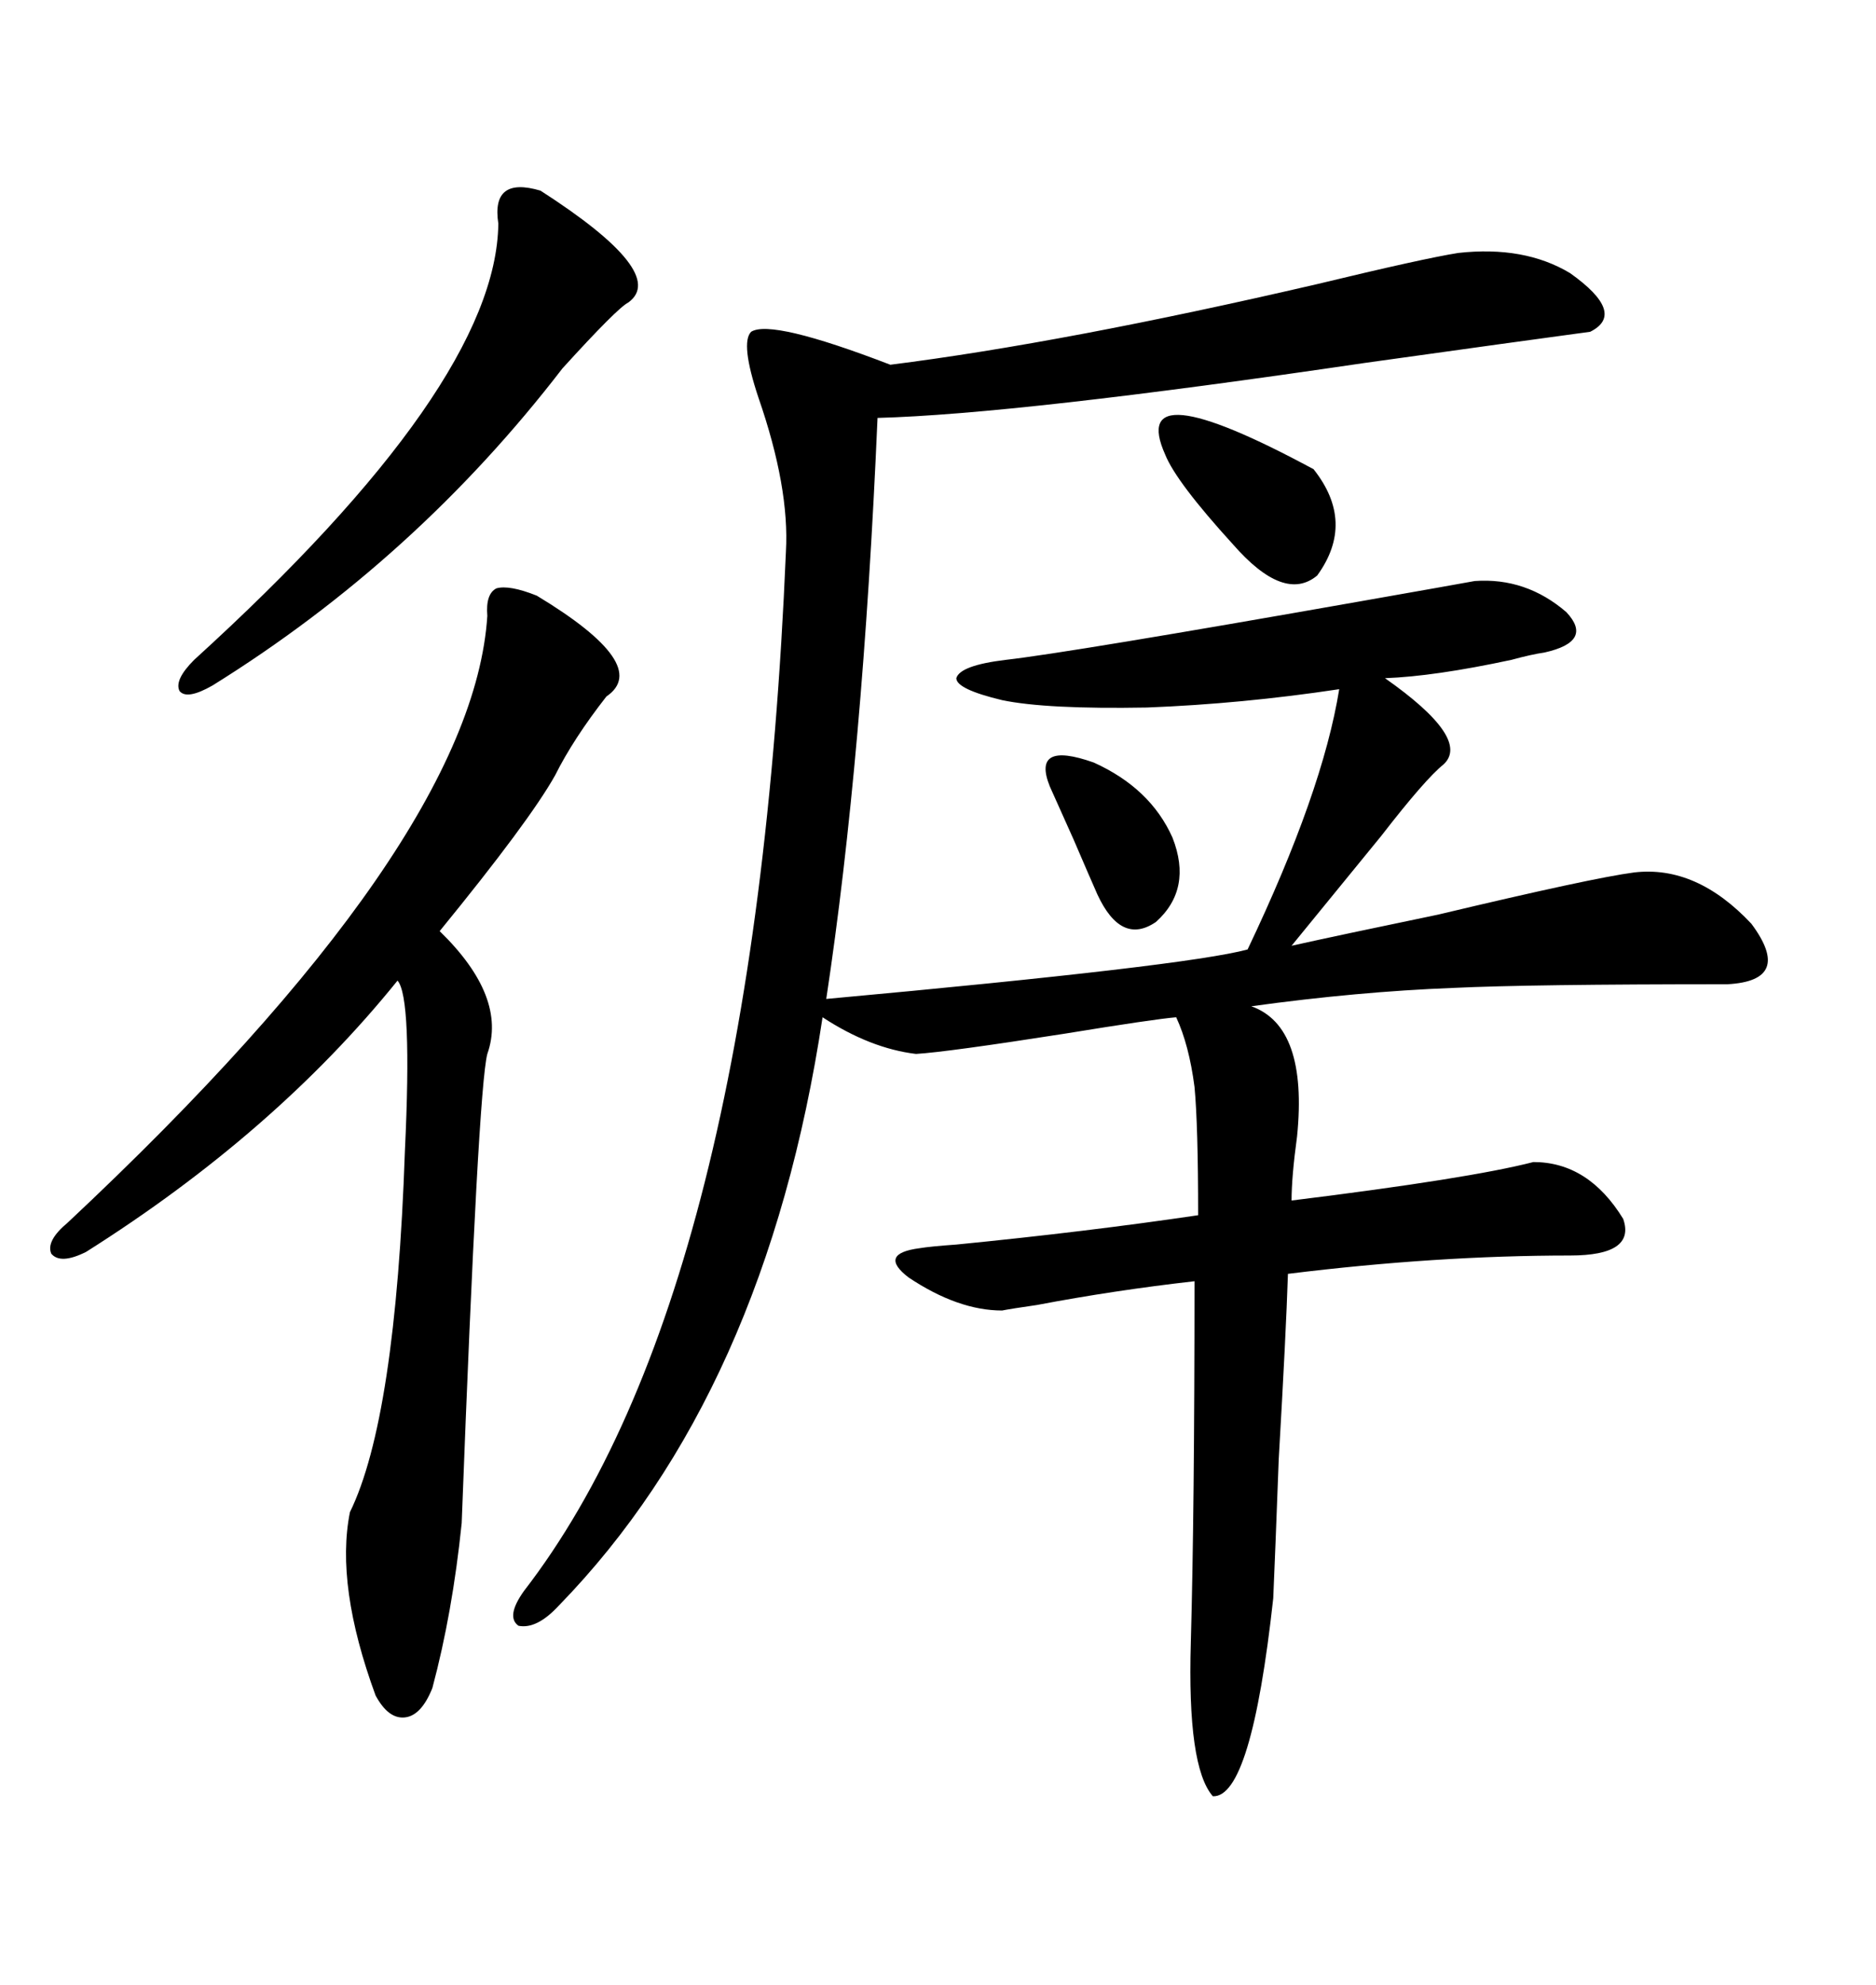 <svg xmlns="http://www.w3.org/2000/svg" xmlns:xlink="http://www.w3.org/1999/xlink" width="300" height="317.285"><path d="M233.20 40.43L233.20 40.43Q243.75 39.26 251.07 43.65L251.07 43.65Q260.16 50.10 254.30 53.03L254.30 53.03Q243.46 54.49 218.26 58.01L218.26 58.01Q162.60 66.21 140.33 66.80L140.33 66.80Q137.99 121.00 132.13 159.67L132.13 159.67Q189.84 154.39 199.51 151.76L199.51 151.76Q211.52 126.56 214.16 110.16L214.16 110.16Q198.63 112.50 183.40 113.09L183.40 113.09Q167.29 113.38 160.25 111.91L160.25 111.91Q152.93 110.16 152.93 108.40L152.93 108.40Q153.52 106.35 160.84 105.47L160.84 105.47Q171.09 104.30 217.68 96.09L217.68 96.09Q232.62 93.46 235.84 92.87L235.84 92.87Q244.04 92.29 250.49 97.85L250.49 97.85Q254.88 102.54 246.97 104.30L246.97 104.30Q244.92 104.59 241.70 105.47L241.70 105.47Q229.39 108.11 221.48 108.40L221.48 108.40Q235.25 118.07 230.86 122.17L230.86 122.17Q227.93 124.51 220.90 133.59L220.90 133.59Q212.99 143.26 206.54 151.17L206.54 151.17Q214.45 149.41 229.98 146.19L229.98 146.19Q254.59 140.33 261.33 139.45L261.33 139.45Q271.29 138.28 280.08 147.66L280.08 147.66Q286.82 156.74 276.27 157.32L276.27 157.32Q244.63 157.32 232.32 157.91L232.32 157.91Q217.09 158.50 200.10 160.84L200.10 160.84Q209.18 164.06 207.42 181.64L207.42 181.64Q206.54 188.09 206.54 191.89L206.54 191.89Q234.96 188.38 245.21 185.74L245.21 185.74Q254.00 185.74 259.57 194.82L259.57 194.82Q261.62 200.68 251.07 200.68L251.07 200.68Q229.69 200.68 205.96 203.61L205.96 203.61Q205.66 212.99 204.49 233.20L204.49 233.20Q203.91 248.73 203.61 255.47L203.61 255.47Q200.10 287.40 193.95 287.11L193.95 287.11Q189.84 282.42 190.43 262.50L190.43 262.50Q191.02 241.41 191.02 204.79L191.02 204.79Q178.13 206.25 165.82 208.59L165.82 208.59Q161.72 209.18 160.25 209.47L160.25 209.47Q153.22 209.47 145.31 204.20L145.31 204.20Q140.33 200.39 147.07 199.51L147.07 199.51Q148.83 199.22 152.93 198.93L152.93 198.93Q173.73 196.88 191.60 194.24L191.60 194.24Q191.60 179.88 191.02 173.73L191.02 173.73Q190.14 166.99 188.09 162.60L188.09 162.60Q184.57 162.89 170.21 165.23L170.21 165.23Q151.46 168.16 146.48 168.46L146.48 168.46Q139.16 167.58 131.54 162.60L131.54 162.60Q122.46 222.66 89.36 256.64L89.36 256.64Q85.84 260.45 82.91 259.86L82.91 259.86Q80.86 258.40 83.79 254.30L83.79 254.30Q120.70 206.54 125.68 88.18L125.68 88.18Q126.27 77.93 121.29 63.57L121.29 63.57Q118.36 54.79 120.12 53.03L120.12 53.03Q123.34 50.98 142.38 58.30L142.38 58.30Q170.21 54.79 210.64 45.41L210.64 45.41Q227.64 41.31 233.20 40.43ZM85.84 95.21L85.84 95.21Q104.30 106.35 96.97 111.33L96.97 111.33Q91.70 118.07 88.77 123.93L88.77 123.93Q84.67 131.25 70.31 148.83L70.31 148.83Q81.15 159.38 77.93 168.46L77.93 168.46Q76.46 174.02 73.83 243.46L73.83 243.46Q72.36 257.81 69.14 269.82L69.14 269.82Q67.38 274.22 64.75 274.51L64.75 274.51Q62.11 274.80 60.06 271.00L60.06 271.00Q53.61 253.42 55.96 241.70L55.96 241.70Q63.28 226.76 64.75 183.98L64.75 183.98Q65.92 159.38 63.57 156.74L63.57 156.74Q43.95 181.05 13.77 200.10L13.77 200.10Q9.67 202.15 8.20 200.39L8.20 200.39Q7.32 198.34 10.84 195.41L10.84 195.41Q75.59 134.77 77.93 98.44L77.93 98.44Q77.64 94.92 79.39 94.04L79.39 94.04Q81.45 93.46 85.84 95.21ZM86.43 30.47L86.43 30.47Q106.93 43.65 100.49 48.34L100.49 48.34Q98.73 49.22 89.94 58.89L89.94 58.89Q66.50 89.36 33.98 109.57L33.98 109.57Q29.88 111.91 28.71 110.45L28.71 110.45Q27.83 108.69 31.05 105.47L31.05 105.47Q79.39 61.52 79.69 35.74L79.69 35.74Q78.52 28.13 86.43 30.47ZM186.33 72.66L186.33 72.66Q180.18 58.89 210.06 75L210.06 75Q216.80 83.50 210.64 91.99L210.64 91.99Q205.37 96.39 197.17 87.01L197.17 87.01Q188.09 77.05 186.33 72.66ZM167.87 125.68L167.87 125.68Q164.94 118.36 174.90 121.88L174.90 121.88Q183.98 125.98 187.50 133.89L187.50 133.89Q190.72 142.09 184.86 147.36L184.86 147.36Q179.30 151.17 175.49 142.97L175.49 142.97Q174.32 140.33 171.68 134.18L171.68 134.18Q169.04 128.32 167.87 125.68Z"/></svg>